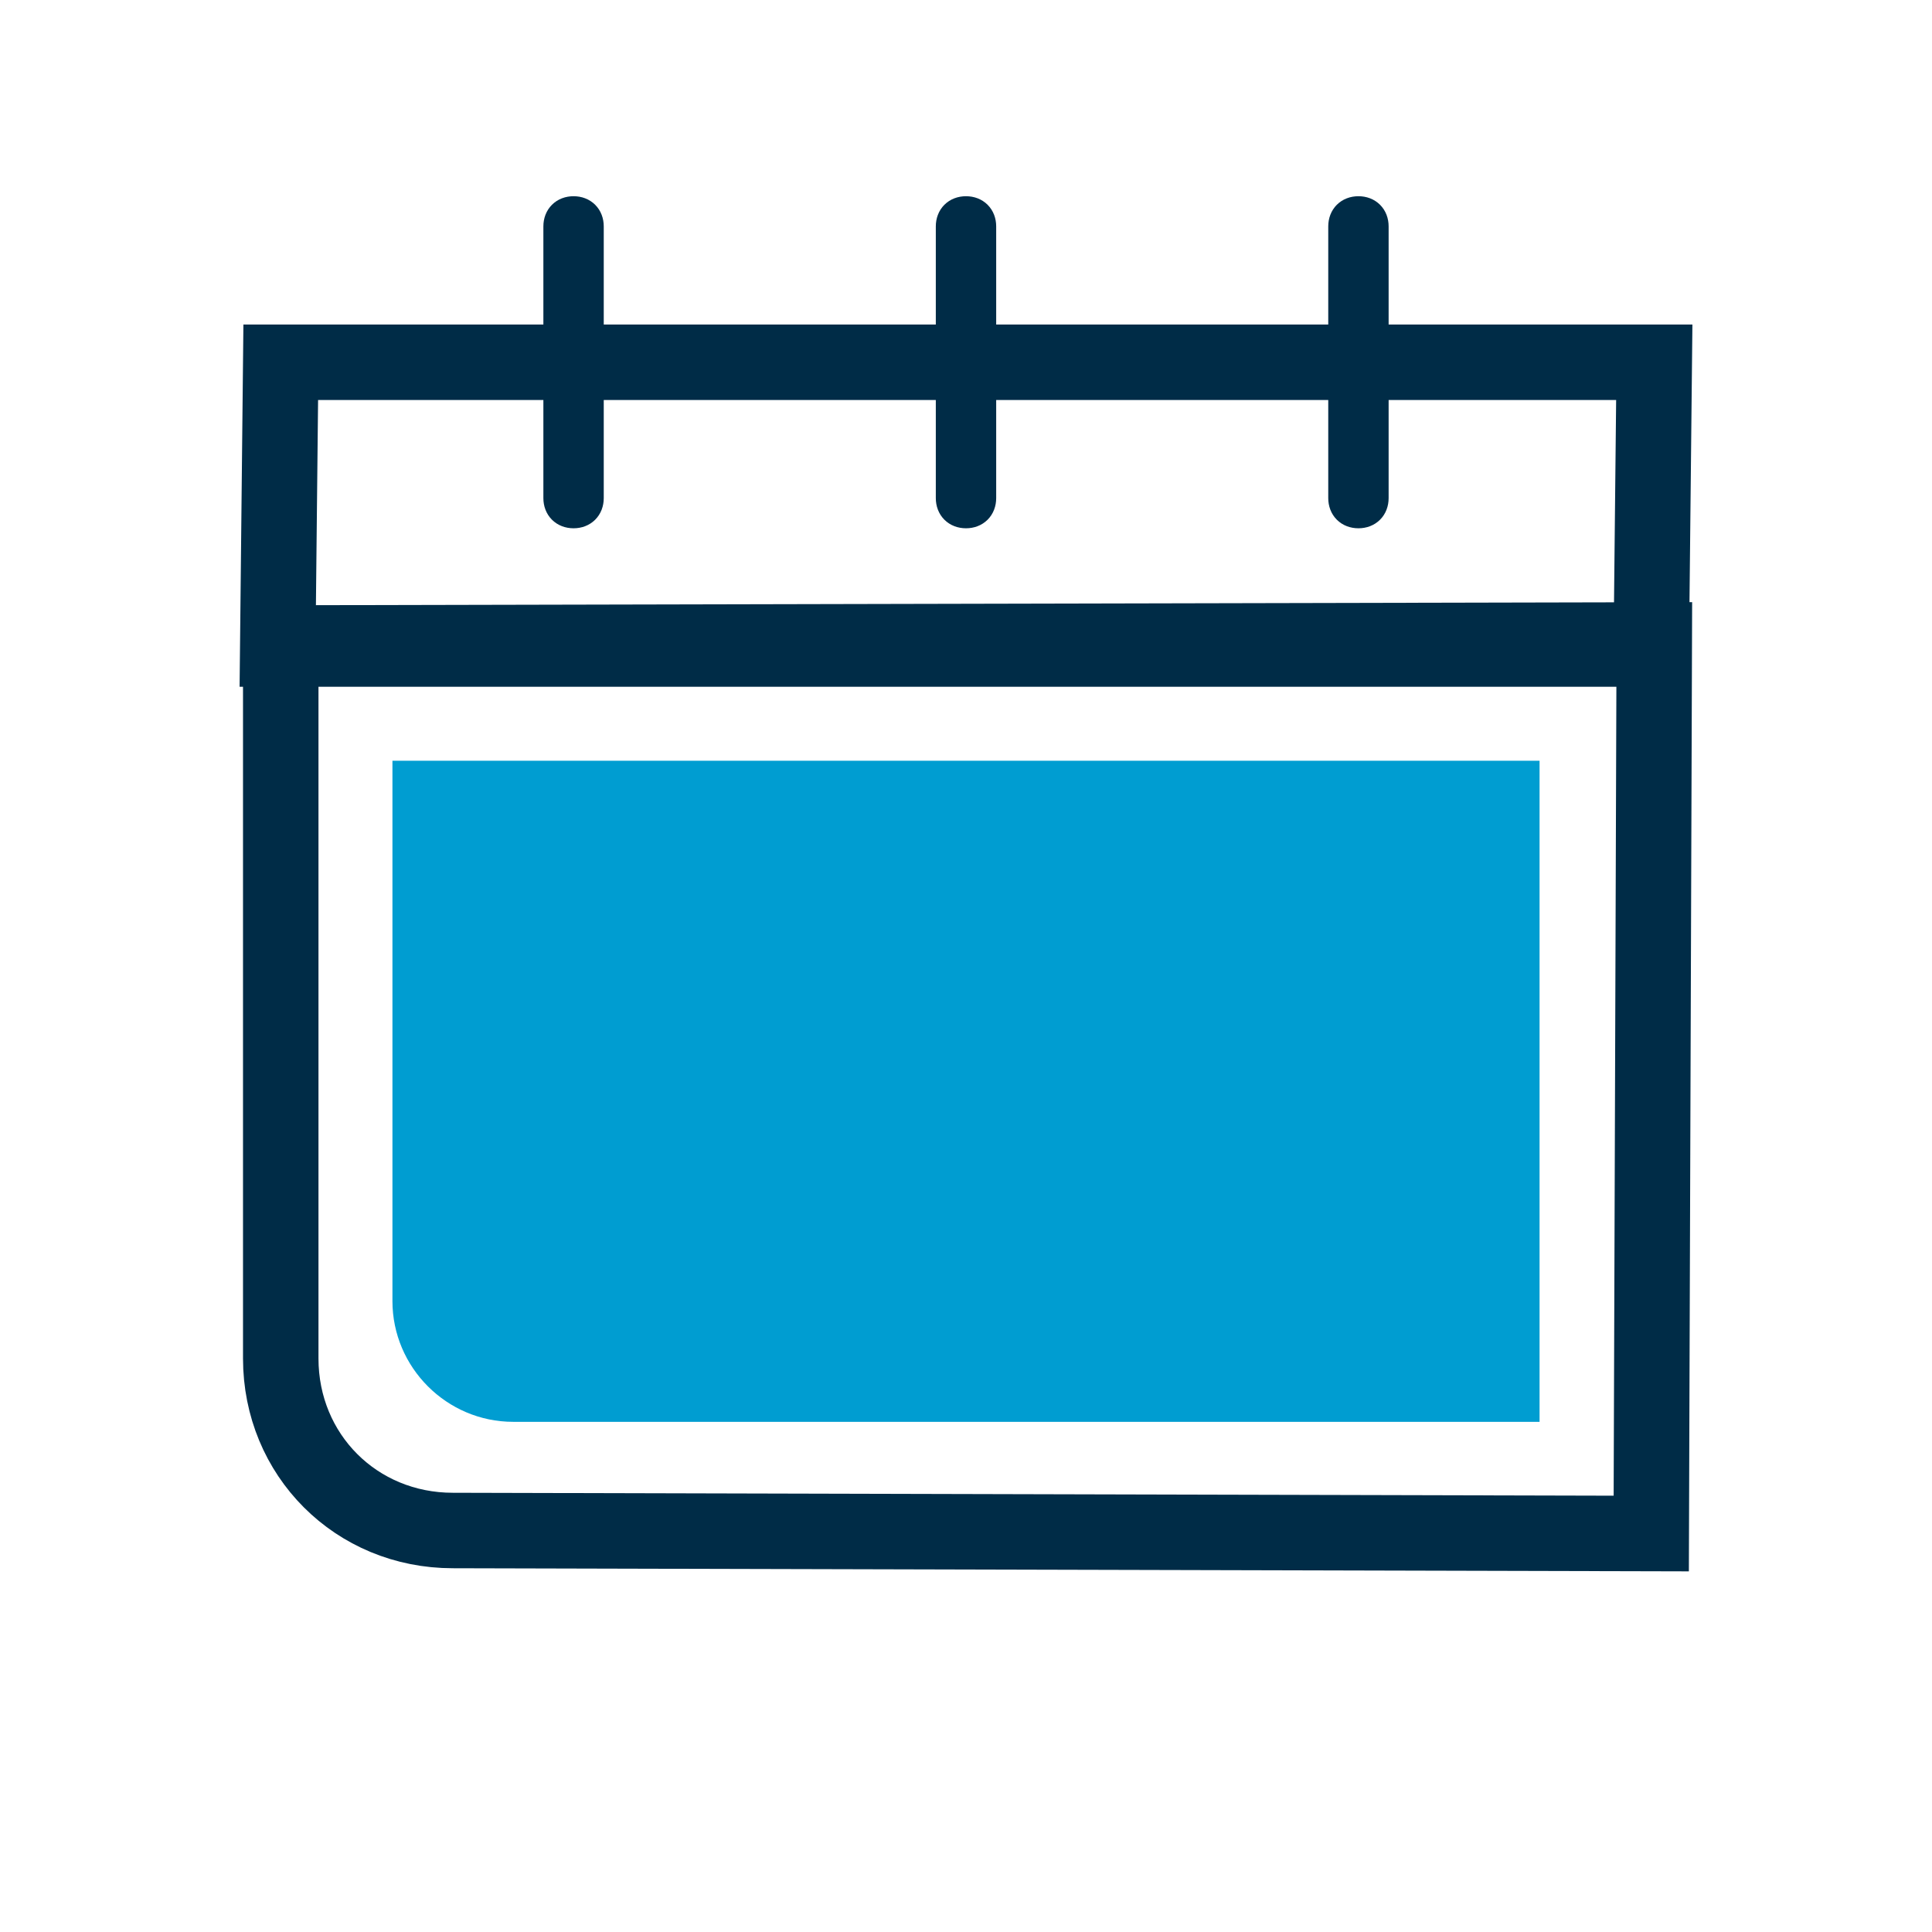 <svg version="1.2" xmlns="http://www.w3.org/2000/svg" viewBox="0 0 64 64" width="64" height="64">
	<title>CZ__ZYNL23_DCE2-PLP-SMOOTH-TILE3-GRID5-G-D_WEB_EN-OC</title>
	<defs>
		<clipPath clipPathUnits="userSpaceOnUse" id="cp1">
			<path d="m0 0h64v64h-64z"/>
		</clipPath>
	</defs>
	<style>
		.s0 { fill: none;stroke: #002c47;stroke-width: 2.5 } 
		.s1 { fill: #009dd1 } 
		.s2 { fill: #002c47;stroke: #002c47 } 
	</style>
	<g id="Clip-Path" clip-path="url(#cp1)">
		<filter id="f0">
			<feFlood flood-color="#081c74" flood-opacity="1" />
			<feBlend mode="normal" in2="SourceGraphic"/>
			<feComposite in2="SourceAlpha" operator="in" />
		</filter>
		<g filter="url(#f0)">
			<path class="s0" d="m9.3 21.3l45.5-0.1-0.1 29.6-39.7-0.1c-3.2 0-5.7-2.5-5.7-5.7z"/>
			<path fill-rule="evenodd" class="s1" d="m13 25.2h38v21.9h-34c-2.2 0-4-1.8-4-4z"/>
			<g>
				<path class="s0" d="m9.3 12h45.5l-0.1 9.5h-45.5z"/>
				<path fill-rule="evenodd" class="s2" d="m19 7c0.3 0 0.5 0.2 0.5 0.5v9c0 0.3-0.2 0.5-0.5 0.5-0.3 0-0.5-0.2-0.5-0.5v-9c0-0.3 0.2-0.5 0.5-0.5z"/>
				<path fill-rule="evenodd" class="s2" d="m32 7c0.3 0 0.5 0.2 0.5 0.5v9c0 0.3-0.2 0.5-0.5 0.5-0.3 0-0.5-0.2-0.5-0.5v-9c0-0.3 0.2-0.5 0.5-0.5z"/>
				<path fill-rule="evenodd" class="s2" d="m45 7c0.3 0 0.5 0.2 0.5 0.5v9c0 0.3-0.2 0.5-0.5 0.5-0.3 0-0.5-0.2-0.5-0.5v-9c0-0.3 0.2-0.5 0.5-0.5z"/>
			</g>
		</g>
	</g>
</svg>